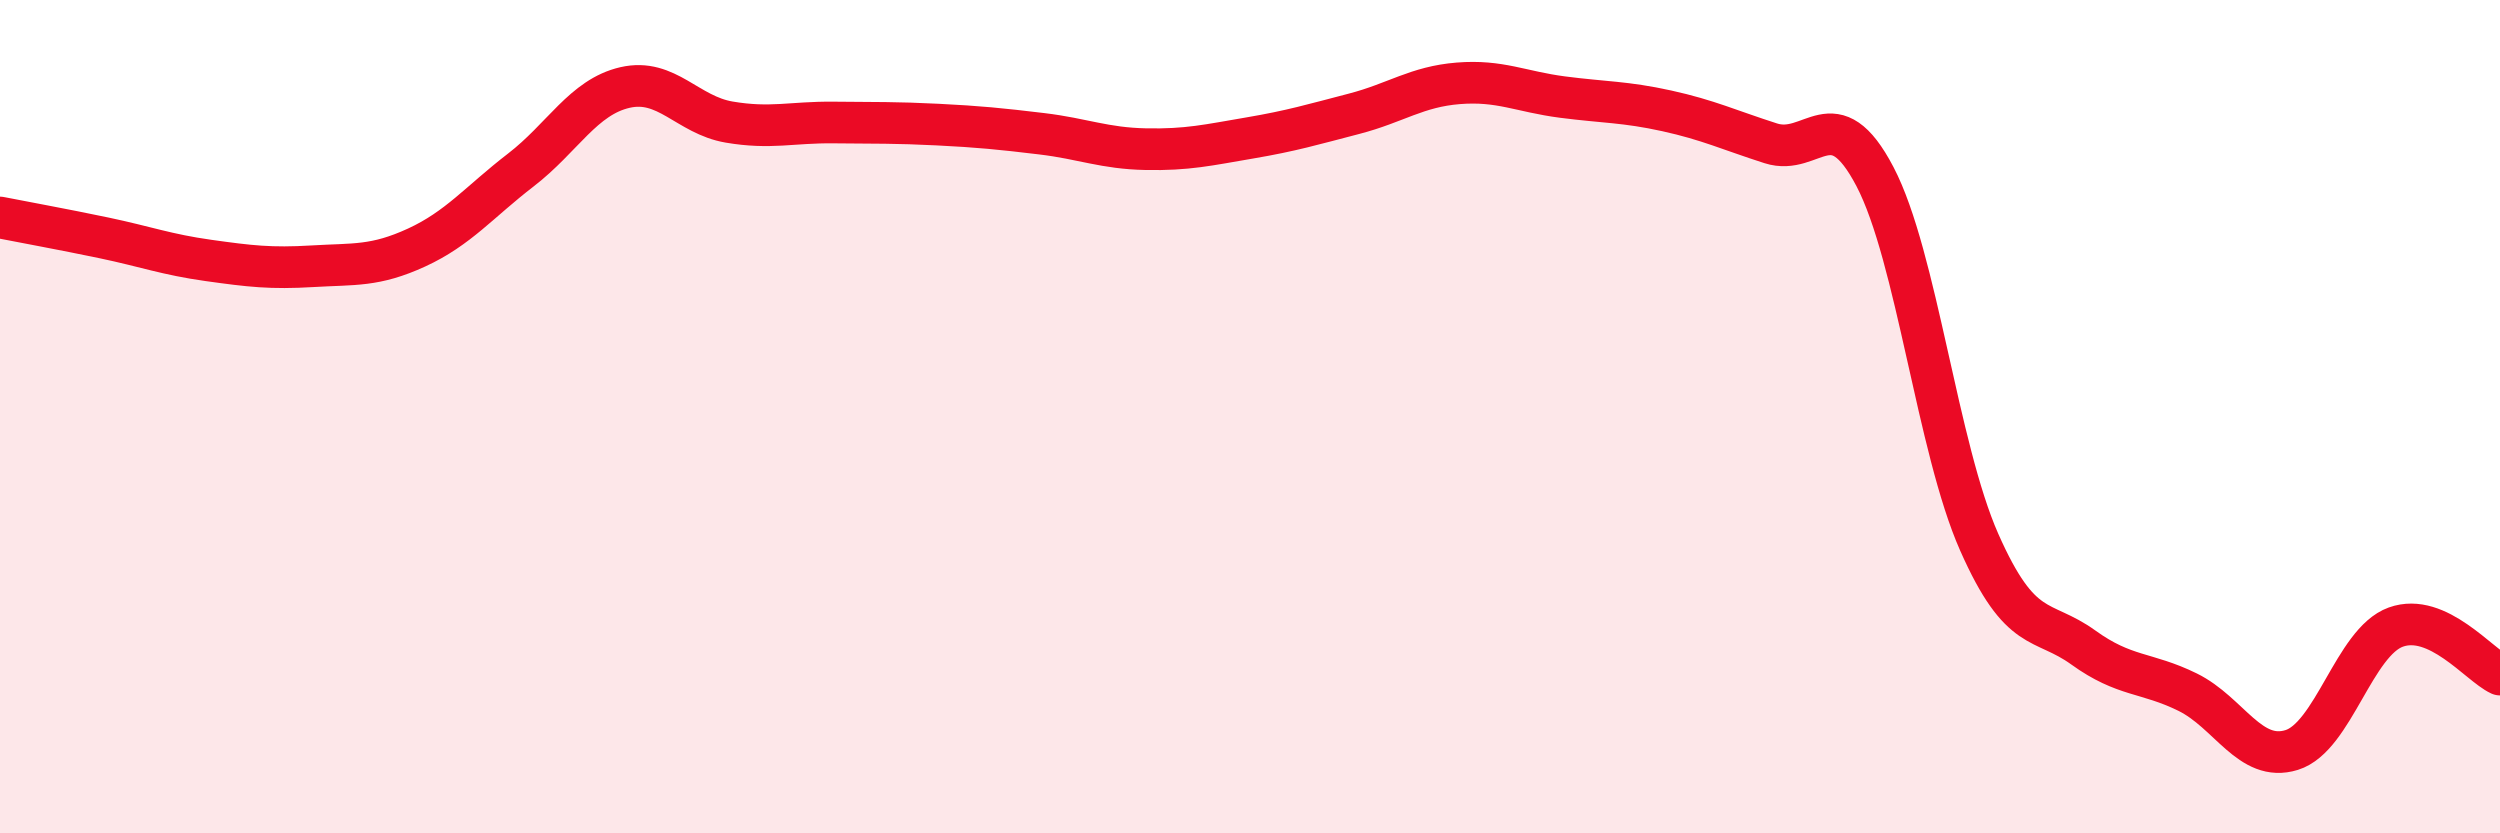 
    <svg width="60" height="20" viewBox="0 0 60 20" xmlns="http://www.w3.org/2000/svg">
      <path
        d="M 0,5.22 C 0.5,5.32 1.5,5.5 2.5,5.71 C 3.5,5.92 4,6.11 5,6.25 C 6,6.39 6.5,6.45 7.5,6.39 C 8.5,6.33 9,6.4 10,5.94 C 11,5.48 11.5,4.85 12.5,4.08 C 13.5,3.31 14,2.33 15,2.1 C 16,1.87 16.5,2.76 17.5,2.93 C 18.5,3.1 19,2.93 20,2.94 C 21,2.95 21.5,2.94 22.5,2.99 C 23.5,3.04 24,3.09 25,3.21 C 26,3.33 26.5,3.56 27.5,3.58 C 28.5,3.6 29,3.48 30,3.31 C 31,3.14 31.5,2.99 32.5,2.73 C 33.5,2.47 34,2.08 35,2 C 36,1.92 36.5,2.2 37.5,2.33 C 38.5,2.46 39,2.44 40,2.66 C 41,2.88 41.5,3.12 42.5,3.44 C 43.5,3.76 44,2.33 45,4.24 C 46,6.15 46.5,10.75 47.5,13.01 C 48.5,15.27 49,14.82 50,15.54 C 51,16.26 51.5,16.12 52.5,16.61 C 53.5,17.1 54,18.31 55,18 C 56,17.69 56.5,15.41 57.5,15.05 C 58.5,14.69 59.5,15.96 60,16.19L60 20L0 20Z"
        fill="#EB0A25"
        opacity="0.1"
        stroke-linecap="round"
        stroke-linejoin="round"
      />
      <path
        d="M 0,5.22 C 0.5,5.32 1.5,5.5 2.5,5.71 C 3.5,5.92 4,6.11 5,6.25 C 6,6.39 6.5,6.45 7.5,6.39 C 8.5,6.33 9,6.4 10,5.94 C 11,5.48 11.5,4.85 12.5,4.08 C 13.5,3.31 14,2.33 15,2.1 C 16,1.87 16.5,2.76 17.5,2.93 C 18.5,3.1 19,2.93 20,2.94 C 21,2.95 21.5,2.94 22.5,2.99 C 23.5,3.04 24,3.09 25,3.21 C 26,3.33 26.5,3.56 27.5,3.58 C 28.5,3.6 29,3.48 30,3.31 C 31,3.14 31.5,2.99 32.5,2.73 C 33.5,2.47 34,2.08 35,2 C 36,1.92 36.5,2.2 37.5,2.33 C 38.5,2.46 39,2.44 40,2.66 C 41,2.88 41.5,3.12 42.5,3.44 C 43.5,3.76 44,2.33 45,4.24 C 46,6.15 46.5,10.75 47.5,13.01 C 48.5,15.27 49,14.82 50,15.54 C 51,16.26 51.5,16.12 52.5,16.61 C 53.5,17.1 54,18.31 55,18 C 56,17.69 56.5,15.41 57.5,15.05 C 58.5,14.69 59.5,15.96 60,16.19"
        stroke="#EB0A25"
        stroke-width="1"
        fill="none"
        stroke-linecap="round"
        stroke-linejoin="round"
      />
    </svg>
  